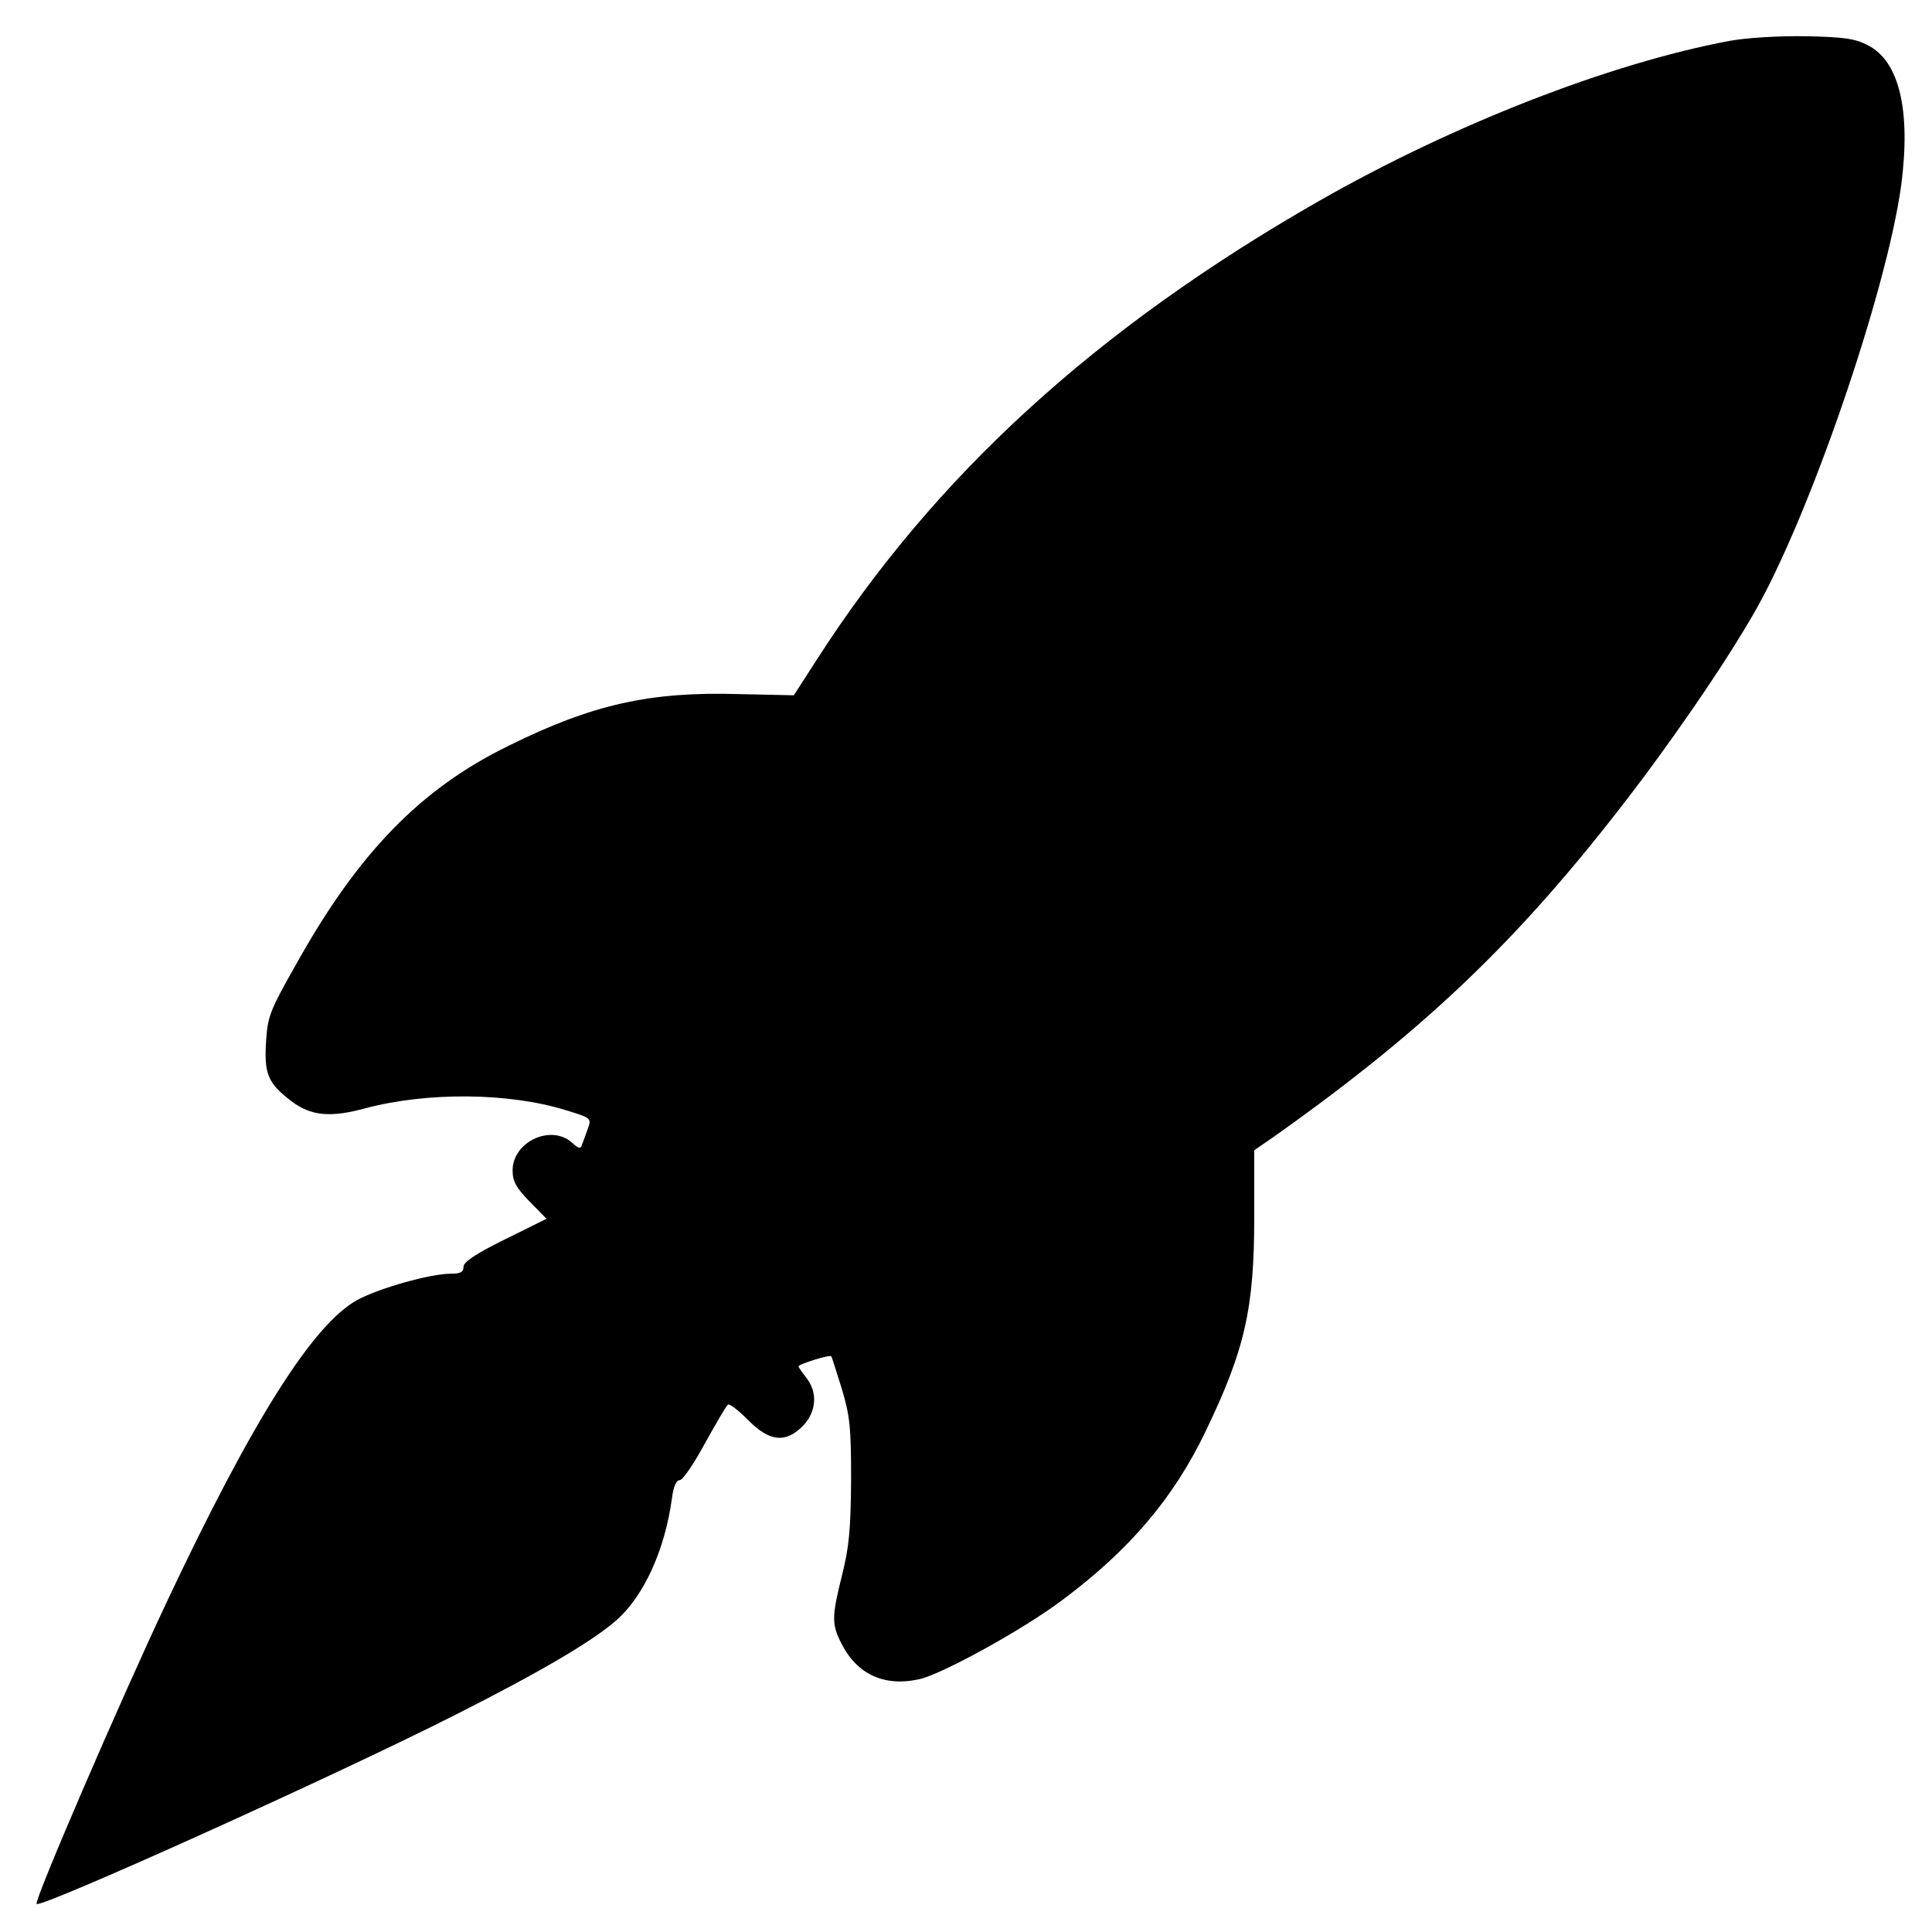 <?xml version="1.0" standalone="no"?>
<!DOCTYPE svg PUBLIC "-//W3C//DTD SVG 20010904//EN"
 "http://www.w3.org/TR/2001/REC-SVG-20010904/DTD/svg10.dtd">
<svg version="1.0" xmlns="http://www.w3.org/2000/svg"
 width="496pt" height="496pt" viewBox="0 0 496 496"
 preserveAspectRatio="xMidYMid meet">
<g transform="translate(0,496) scale(0.1,-0.1)"
fill="#000000" stroke="none">
<path d="M4440 4855 c-309 -58 -710 -215 -1052 -410 -574 -328 -988 -706
-1292 -1180 l-58 -90 -139 3 c-230 7 -378 -26 -594 -133 -225 -110 -385 -274
-545 -561 -68 -120 -73 -134 -77 -199 -5 -83 5 -106 65 -152 50 -38 100 -43
191 -18 159 42 368 40 513 -5 66 -20 67 -21 57 -48 -5 -15 -12 -33 -15 -41 -3
-11 -9 -10 -25 5 -54 49 -153 3 -153 -71 0 -28 9 -44 43 -79 l44 -45 -107 -53
c-75 -37 -106 -58 -106 -70 0 -14 -8 -18 -33 -18 -53 0 -183 -37 -239 -67
-114 -62 -270 -309 -490 -776 -123 -261 -341 -767 -334 -775 12 -11 766 329
1074 485 218 110 354 190 414 243 71 62 125 181 143 313 4 31 11 47 20 47 8 0
37 43 65 95 29 52 55 97 59 99 4 3 27 -15 51 -39 55 -56 96 -61 141 -16 35 36
39 86 9 124 -11 14 -20 27 -20 29 0 6 81 31 84 26 2 -2 13 -39 27 -83 21 -70
24 -99 24 -235 -1 -126 -5 -171 -23 -243 -27 -108 -27 -127 -2 -176 40 -80
111 -112 200 -92 59 13 269 129 367 203 172 128 286 262 368 433 101 210 125
315 125 551 l0 171 48 33 c407 288 653 527 952 925 112 151 217 306 283 421
142 246 341 827 378 1099 25 192 -5 318 -86 359 -33 17 -61 21 -160 23 -70 1
-151 -4 -195 -12z"/>
</g>
</svg>
